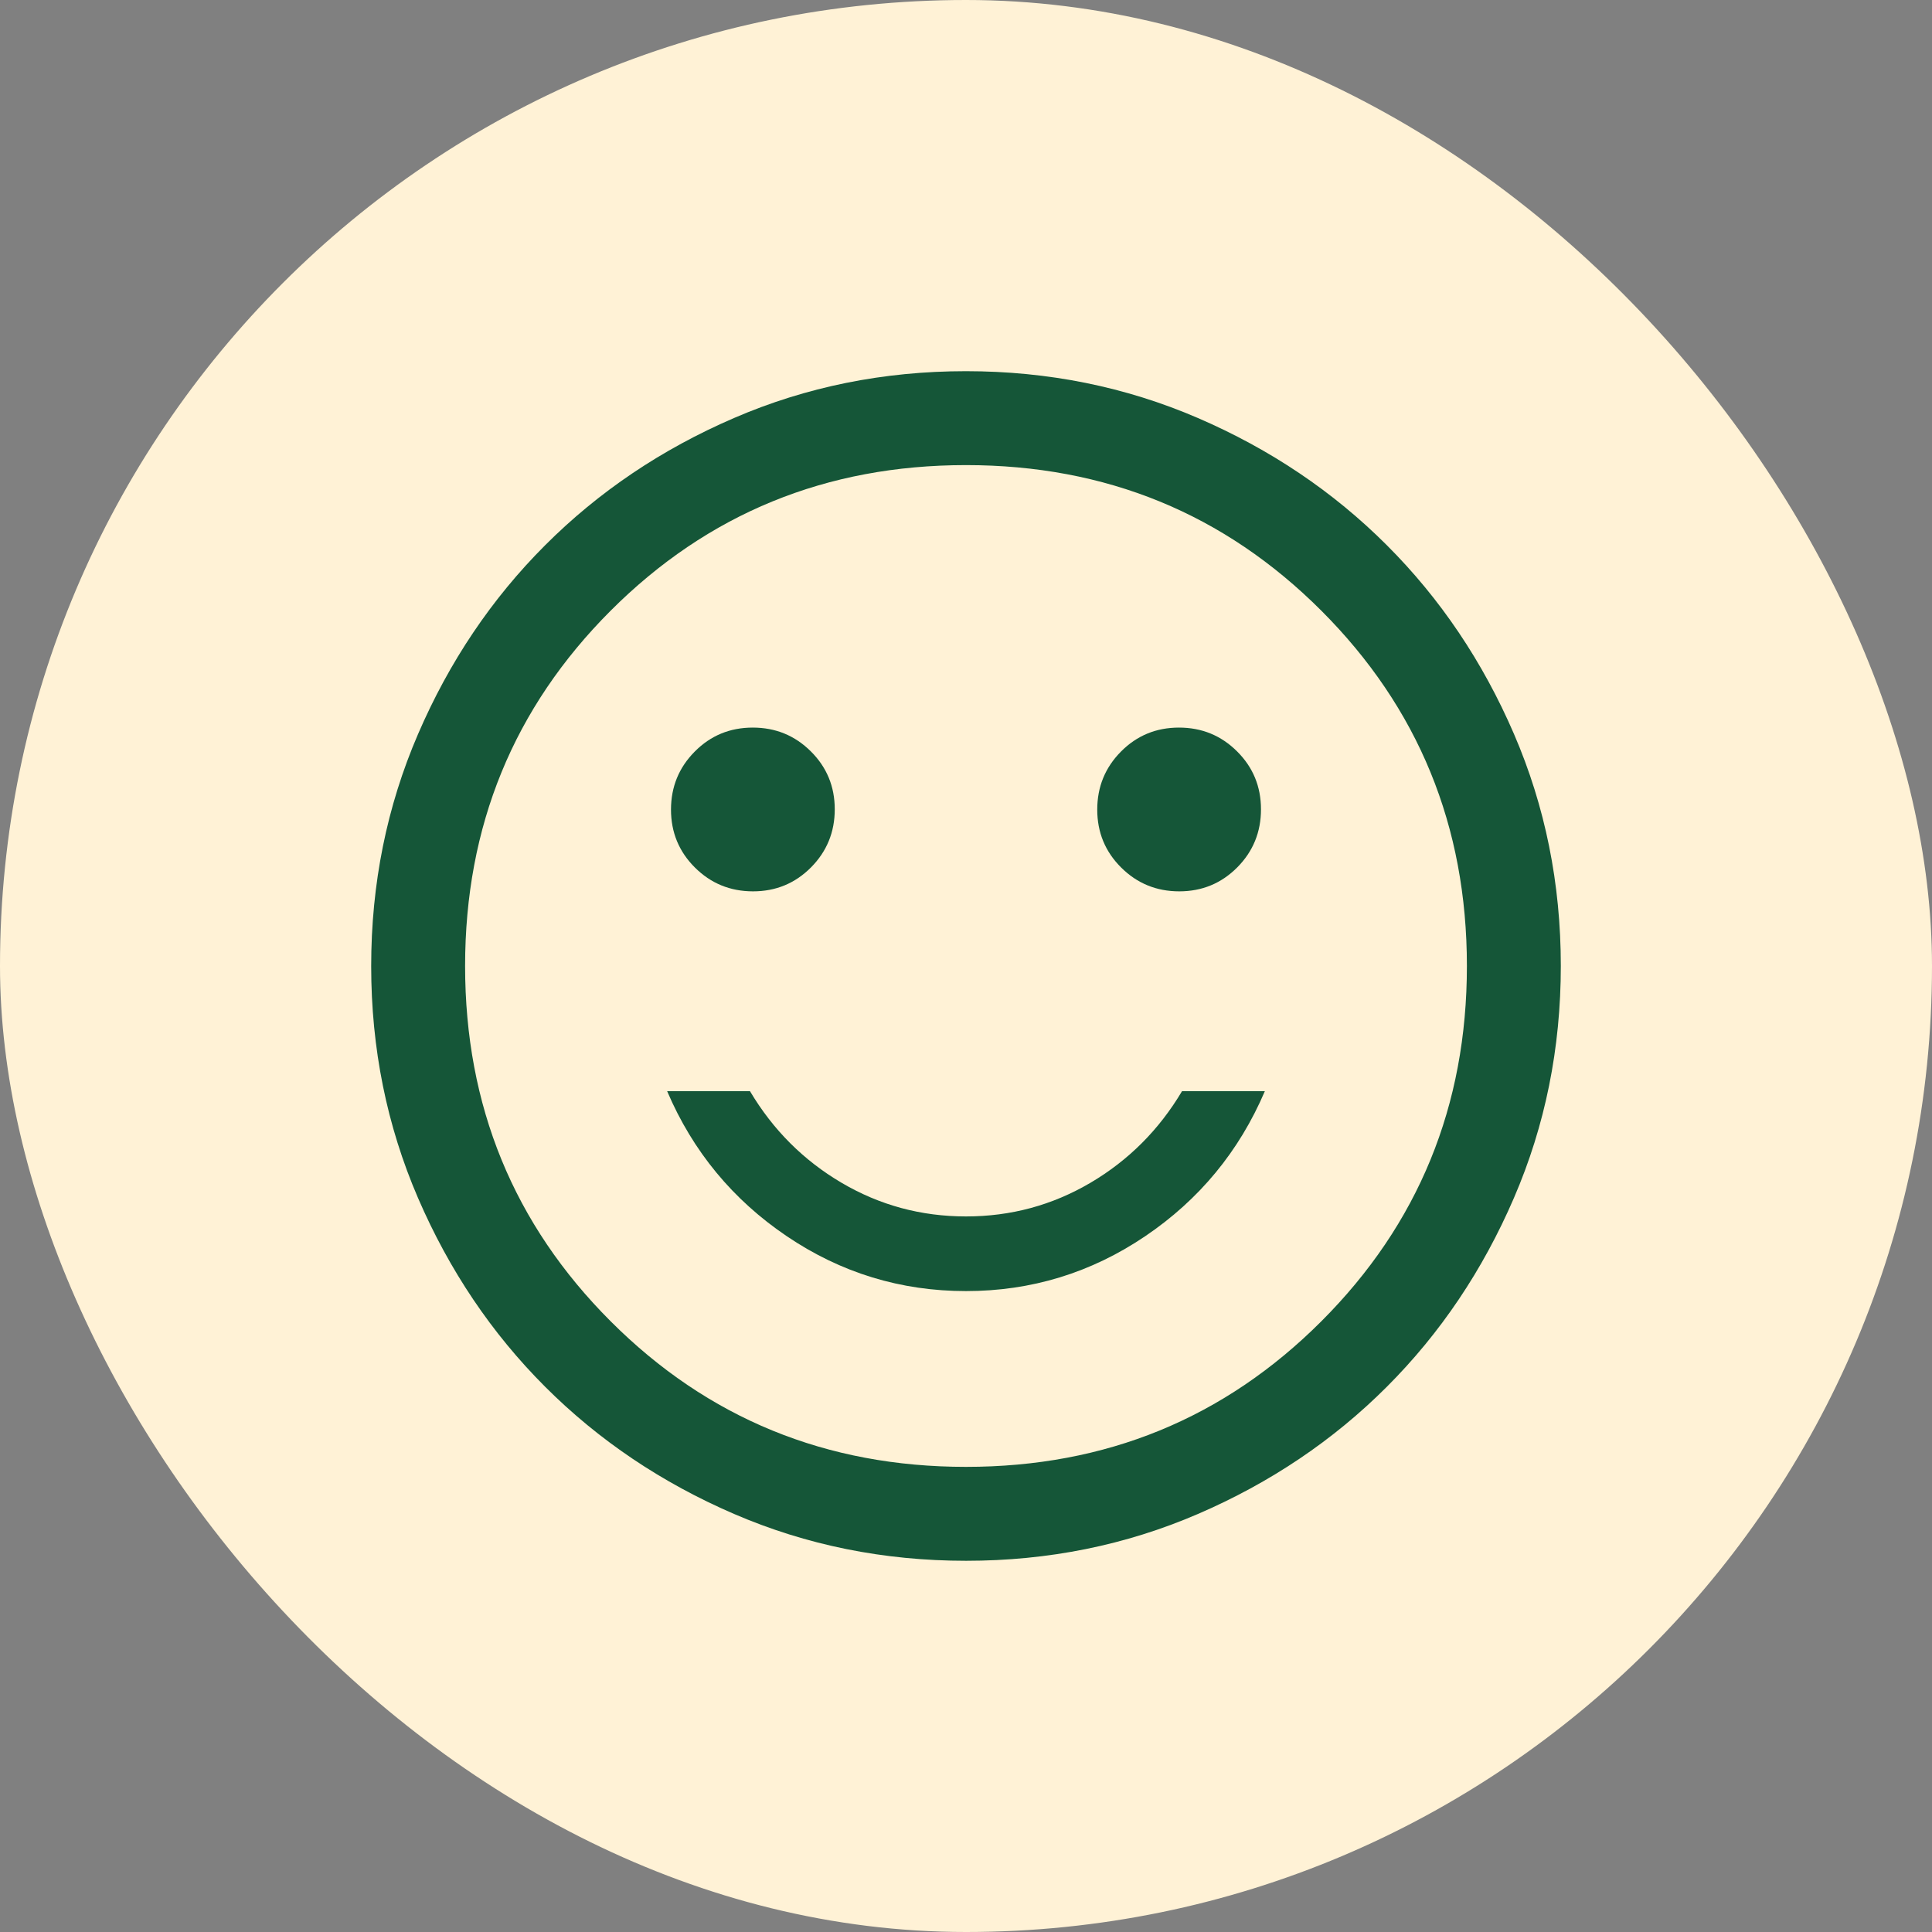 <svg width="72" height="72" viewBox="0 0 72 72" fill="none" xmlns="http://www.w3.org/2000/svg">
<rect x="0" y="0" width="72" height="72" fill="#808080" stroke="none"/>
<rect width="72" height="72" rx="36" fill="#FFF2D6"/>
<g clip-path="url(#clip0_249_229)">
<path d="M43.947 33.218C44.797 33.218 45.517 32.92 46.108 32.326C46.698 31.732 46.993 31.01 46.993 30.161C46.993 29.312 46.696 28.592 46.102 28.002C45.508 27.41 44.786 27.115 43.937 27.115C43.088 27.115 42.368 27.412 41.777 28.007C41.187 28.601 40.891 29.323 40.891 30.172C40.891 31.02 41.188 31.74 41.783 32.331C42.377 32.922 43.098 33.218 43.947 33.218ZM28.063 33.218C28.912 33.218 29.632 32.92 30.223 32.326C30.813 31.732 31.109 31.01 31.109 30.161C31.109 29.312 30.812 28.592 30.218 28.002C29.623 27.41 28.902 27.115 28.053 27.115C27.203 27.115 26.483 27.412 25.893 28.007C25.302 28.601 25.006 29.323 25.006 30.172C25.006 31.02 25.304 31.74 25.898 32.331C26.492 32.922 27.214 33.218 28.063 33.218ZM36 48.115C38.435 48.115 40.66 47.434 42.677 46.071C44.693 44.708 46.18 42.907 47.137 40.666H44.05C43.194 42.105 42.057 43.243 40.638 44.079C39.218 44.915 37.672 45.333 36 45.333C34.328 45.333 32.782 44.915 31.363 44.079C29.943 43.243 28.806 42.105 27.95 40.666H24.863C25.82 42.907 27.307 44.708 29.323 46.071C31.34 47.434 33.565 48.115 36 48.115ZM36.004 58.166C32.938 58.166 30.056 57.585 27.358 56.421C24.661 55.258 22.314 53.678 20.319 51.684C18.323 49.689 16.744 47.344 15.579 44.647C14.415 41.95 13.833 39.069 13.833 36.004C13.833 32.938 14.415 30.056 15.579 27.358C16.742 24.66 18.321 22.314 20.316 20.319C22.311 18.323 24.656 16.743 27.353 15.579C30.049 14.415 32.93 13.833 35.996 13.833C39.062 13.833 41.944 14.415 44.642 15.578C47.339 16.742 49.686 18.321 51.681 20.316C53.677 22.31 55.257 24.656 56.421 27.352C57.585 30.049 58.167 32.93 58.167 35.996C58.167 39.062 57.585 41.944 56.421 44.641C55.258 47.339 53.679 49.685 51.684 51.681C49.69 53.676 47.344 55.256 44.647 56.42C41.951 57.584 39.07 58.166 36.004 58.166ZM36 54.666C41.211 54.666 45.625 52.858 49.242 49.241C52.858 45.625 54.667 41.211 54.667 36C54.667 30.789 52.858 26.375 49.242 22.758C45.625 19.141 41.211 17.333 36 17.333C30.789 17.333 26.375 19.141 22.758 22.758C19.142 26.375 17.333 30.789 17.333 36C17.333 41.211 19.142 45.625 22.758 49.241C26.375 52.858 30.789 54.666 36 54.666Z" fill="#155638"/>
</g>
<defs>
<clipPath id="clip0_249_229">
<rect width="56" height="56" fill="white" transform="translate(8 8)"/>
</clipPath>
</defs>
</svg>
